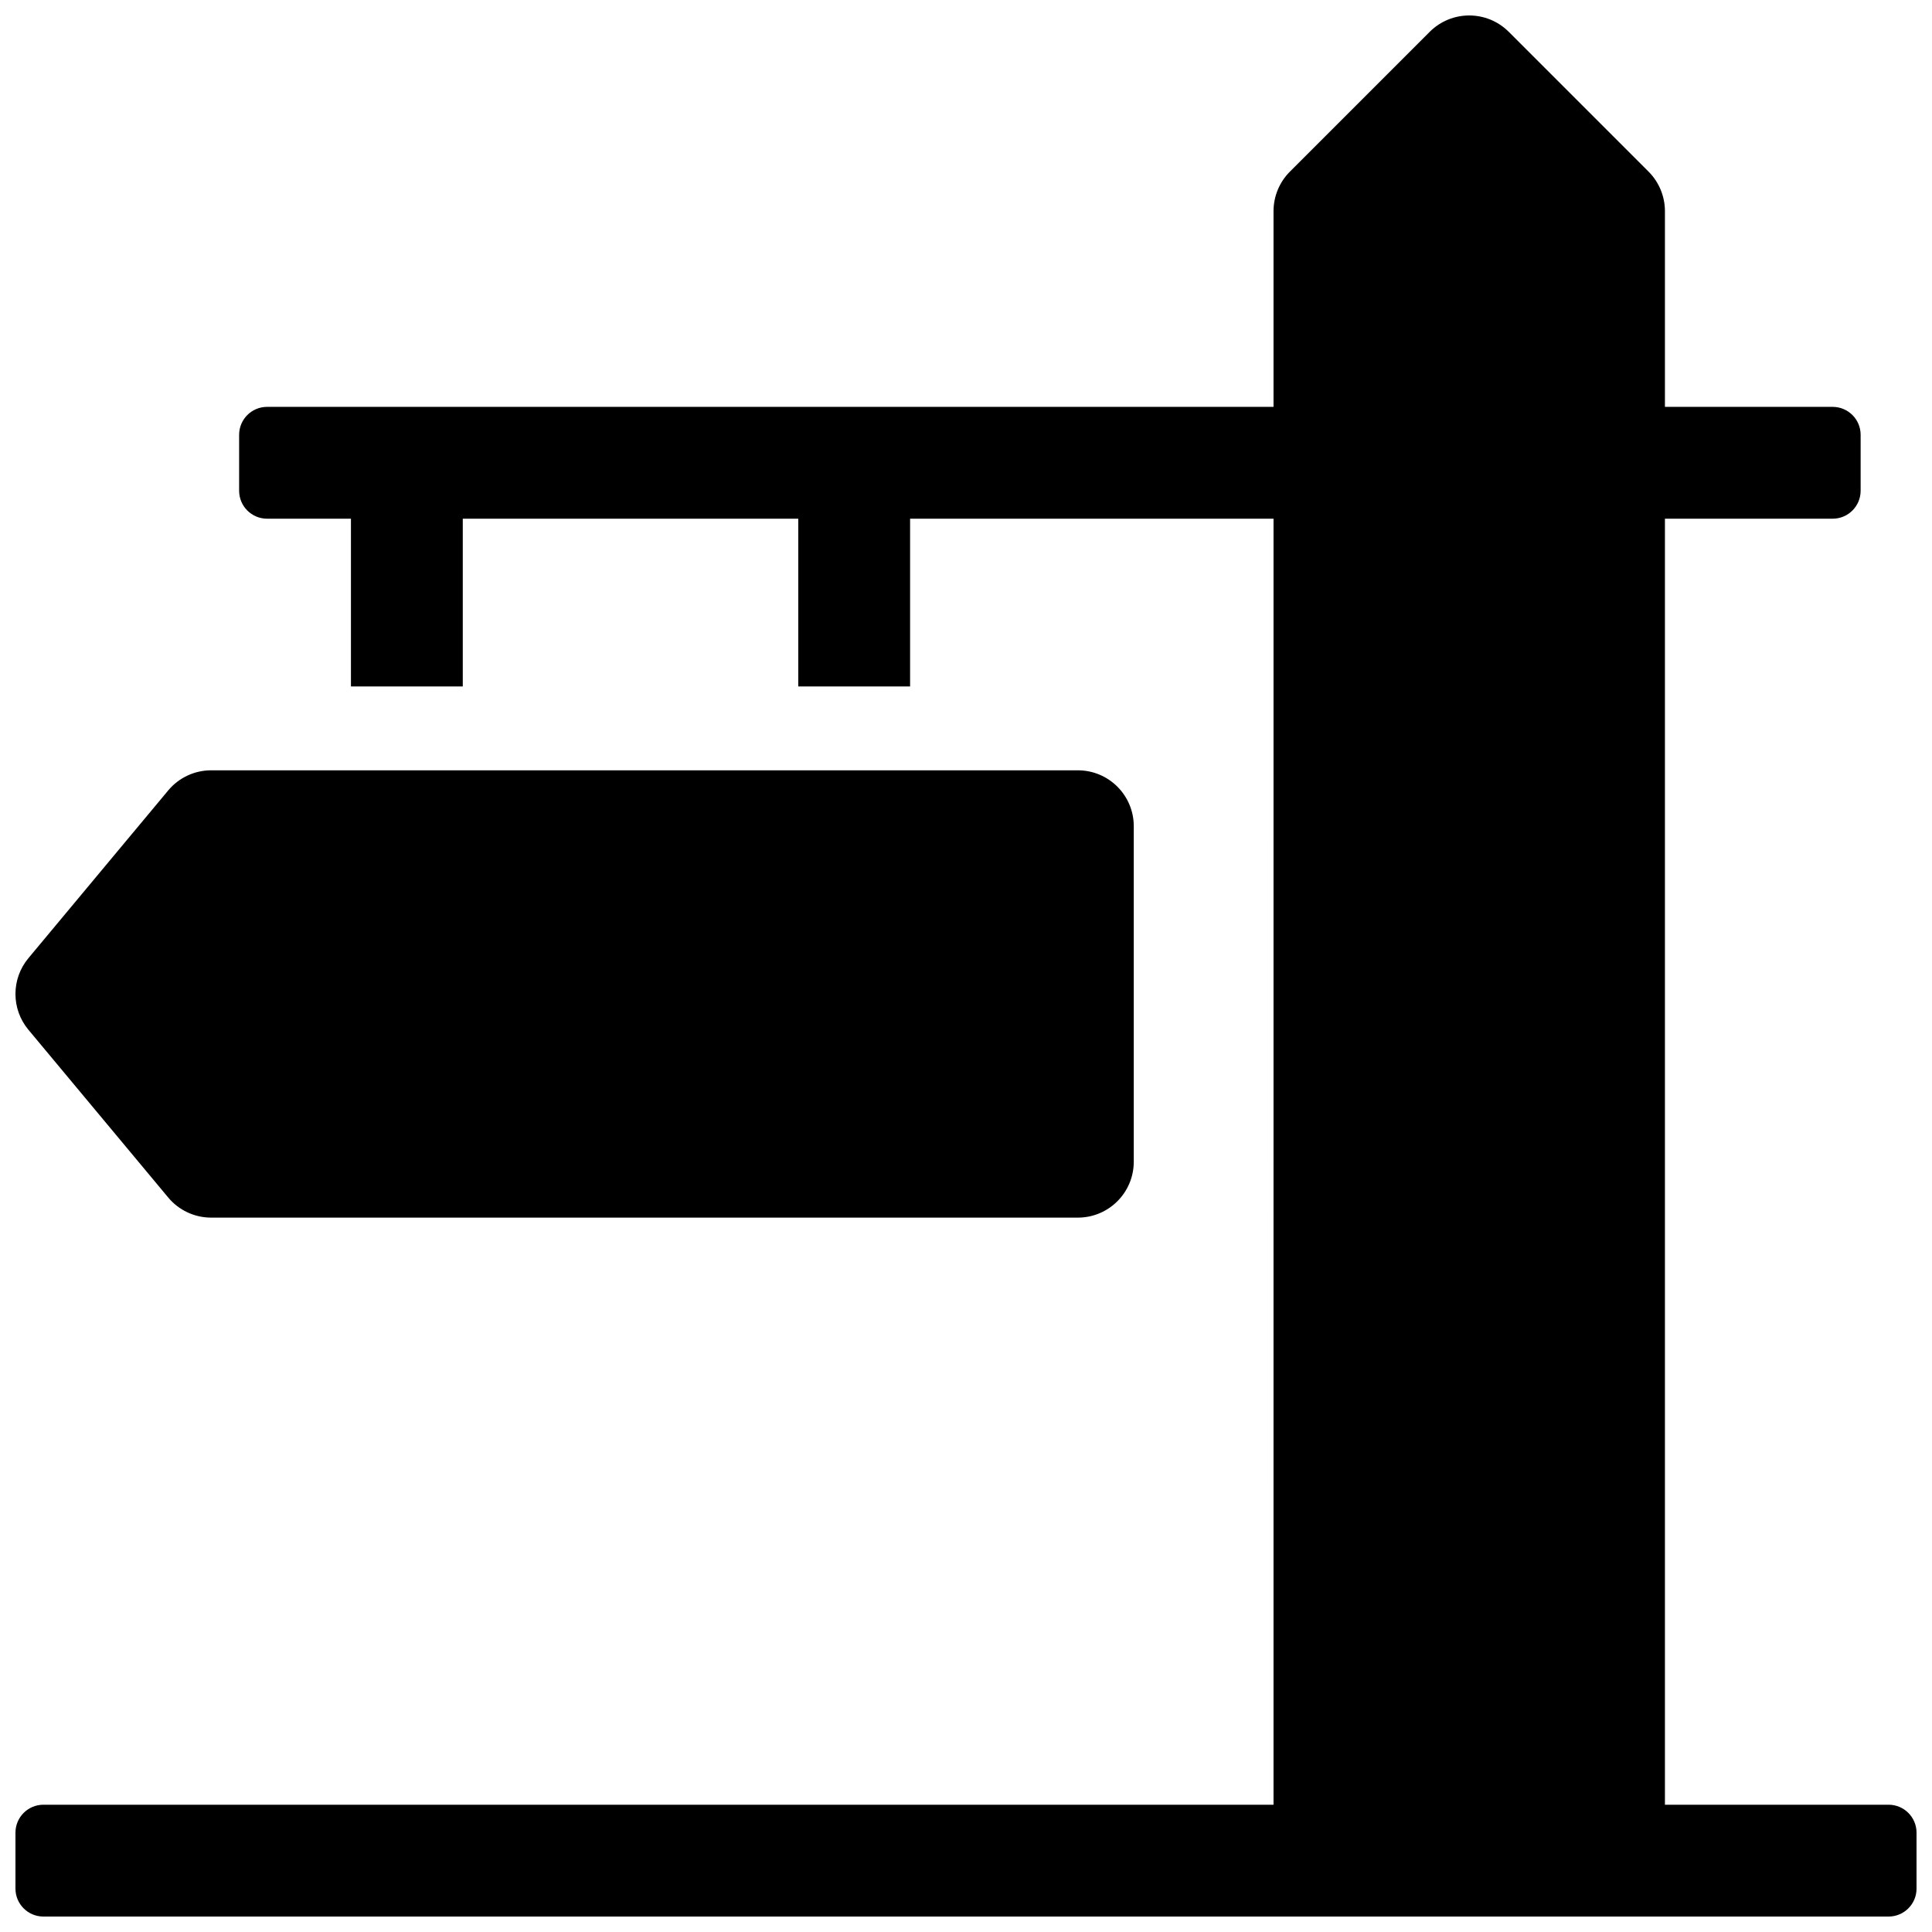 <?xml version="1.0" encoding="UTF-8"?>
<!-- Uploaded to: ICON Repo, www.svgrepo.com, Generator: ICON Repo Mixer Tools -->
<svg width="800px" height="800px" version="1.1" viewBox="144 144 512 512" xmlns="http://www.w3.org/2000/svg">
 <defs>
  <clipPath id="a">
   <path d="m148.09 148.09h503.81v503.81h-503.81z"/>
  </clipPath>
 </defs>
 <g clip-path="url(#a)">
  <path d="m481.5 281.46h-96.316v44.453h-29.637v-44.453h-88.906v44.453h-29.637v-44.453h-22.227c-4.09 0-7.406-3.32-7.406-7.41v-14.82c0-4.09 3.316-7.406 7.406-7.406h266.72v-51.863c0-3.93 1.562-7.699 4.34-10.477l37.047-37.047c5.785-5.785 15.168-5.785 20.953 0l37.047 37.047c2.777 2.777 4.34 6.547 4.34 10.477v51.863h44.453c4.094 0 7.41 3.316 7.41 7.406v14.82c0 4.09-3.316 7.41-7.41 7.41h-44.453v340.81h59.273c4.09 0 7.406 3.32 7.406 7.41v14.82c0 4.09-3.316 7.406-7.406 7.406h-488.99c-4.094 0-7.41-3.316-7.41-7.406v-14.82c0-4.09 3.316-7.41 7.41-7.41h325.99zm-281.54 66.68h229.68c8.184 0 14.82 6.633 14.82 14.816v88.906c0 8.188-6.637 14.82-14.82 14.82h-229.68c-4.398 0-8.57-1.953-11.383-5.332l-37.047-44.453c-4.578-5.496-4.578-13.477 0-18.973l37.047-44.453c2.812-3.379 6.984-5.332 11.383-5.332z" fill-rule="evenodd"/>
 </g>
</svg>